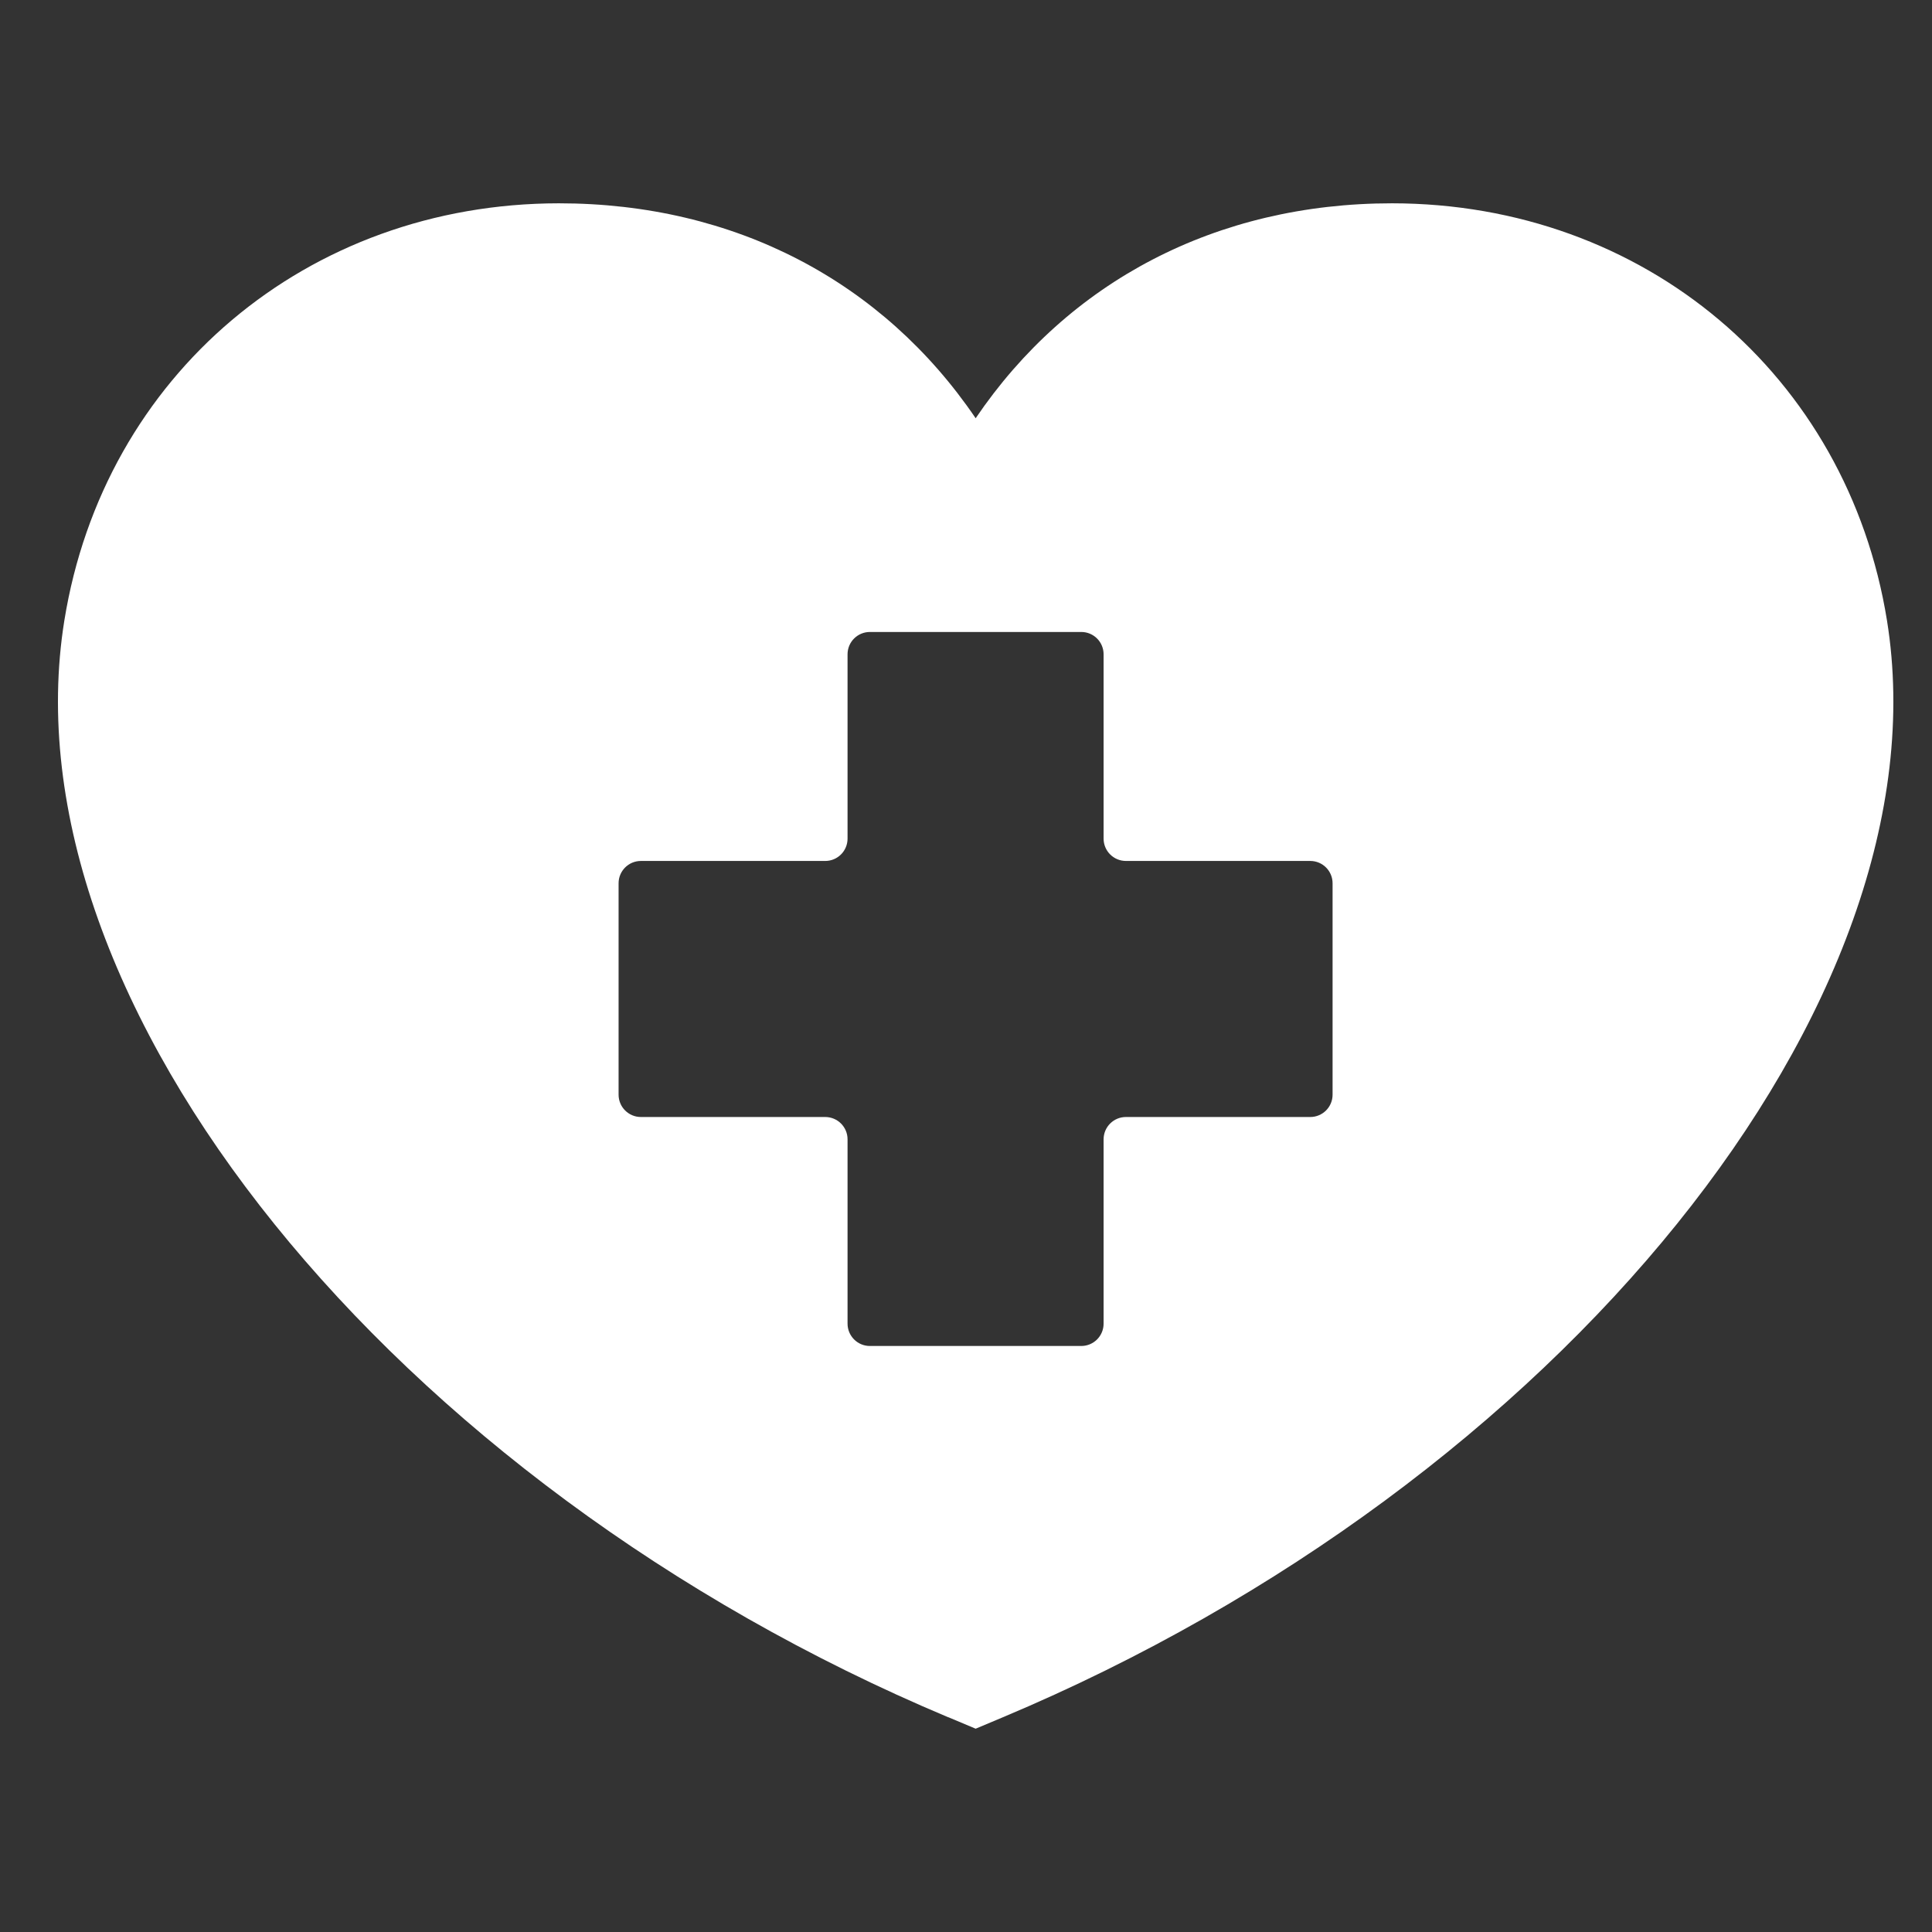 <svg width="100" height="100" viewBox="0 0 100 100" fill="none" xmlns="http://www.w3.org/2000/svg">
<rect x="0" y="0" width="100" height="100" fill="#333333" stroke="none"/>
<path fill-rule="evenodd" clip-rule="evenodd" d="M3.33 32.121C0.153 51.841 20.25 76.776 49.084 88.887V88.882L50.5 89.477L51.916 88.882C80.749 76.771 100.847 51.836 97.67 32.117C95.622 19.411 85.096 10.533 72.055 10.523C62.956 10.523 55.3 14.568 50.5 21.648C45.695 14.573 38.04 10.523 28.926 10.523C15.904 10.533 5.378 19.411 3.33 32.121ZM58.279 44.563H67.818C68.46 44.563 68.974 45.082 68.974 45.719V56.66C68.974 57.301 68.455 57.816 67.818 57.816H58.279C57.637 57.816 57.122 58.335 57.122 58.972V68.511C57.122 69.153 56.603 69.668 55.966 69.668H45.026C44.384 69.668 43.869 69.148 43.869 68.511V58.972C43.869 58.331 43.35 57.816 42.713 57.816H33.174C32.532 57.816 32.018 57.297 32.018 56.66V45.719C32.018 45.077 32.537 44.563 33.174 44.563H42.713C43.355 44.563 43.869 44.044 43.869 43.406V33.867C43.869 33.226 44.388 32.711 45.026 32.711H55.966C56.608 32.711 57.122 33.23 57.122 33.867V43.406C57.122 44.048 57.642 44.563 58.279 44.563Z" fill="white"/>
</svg>
